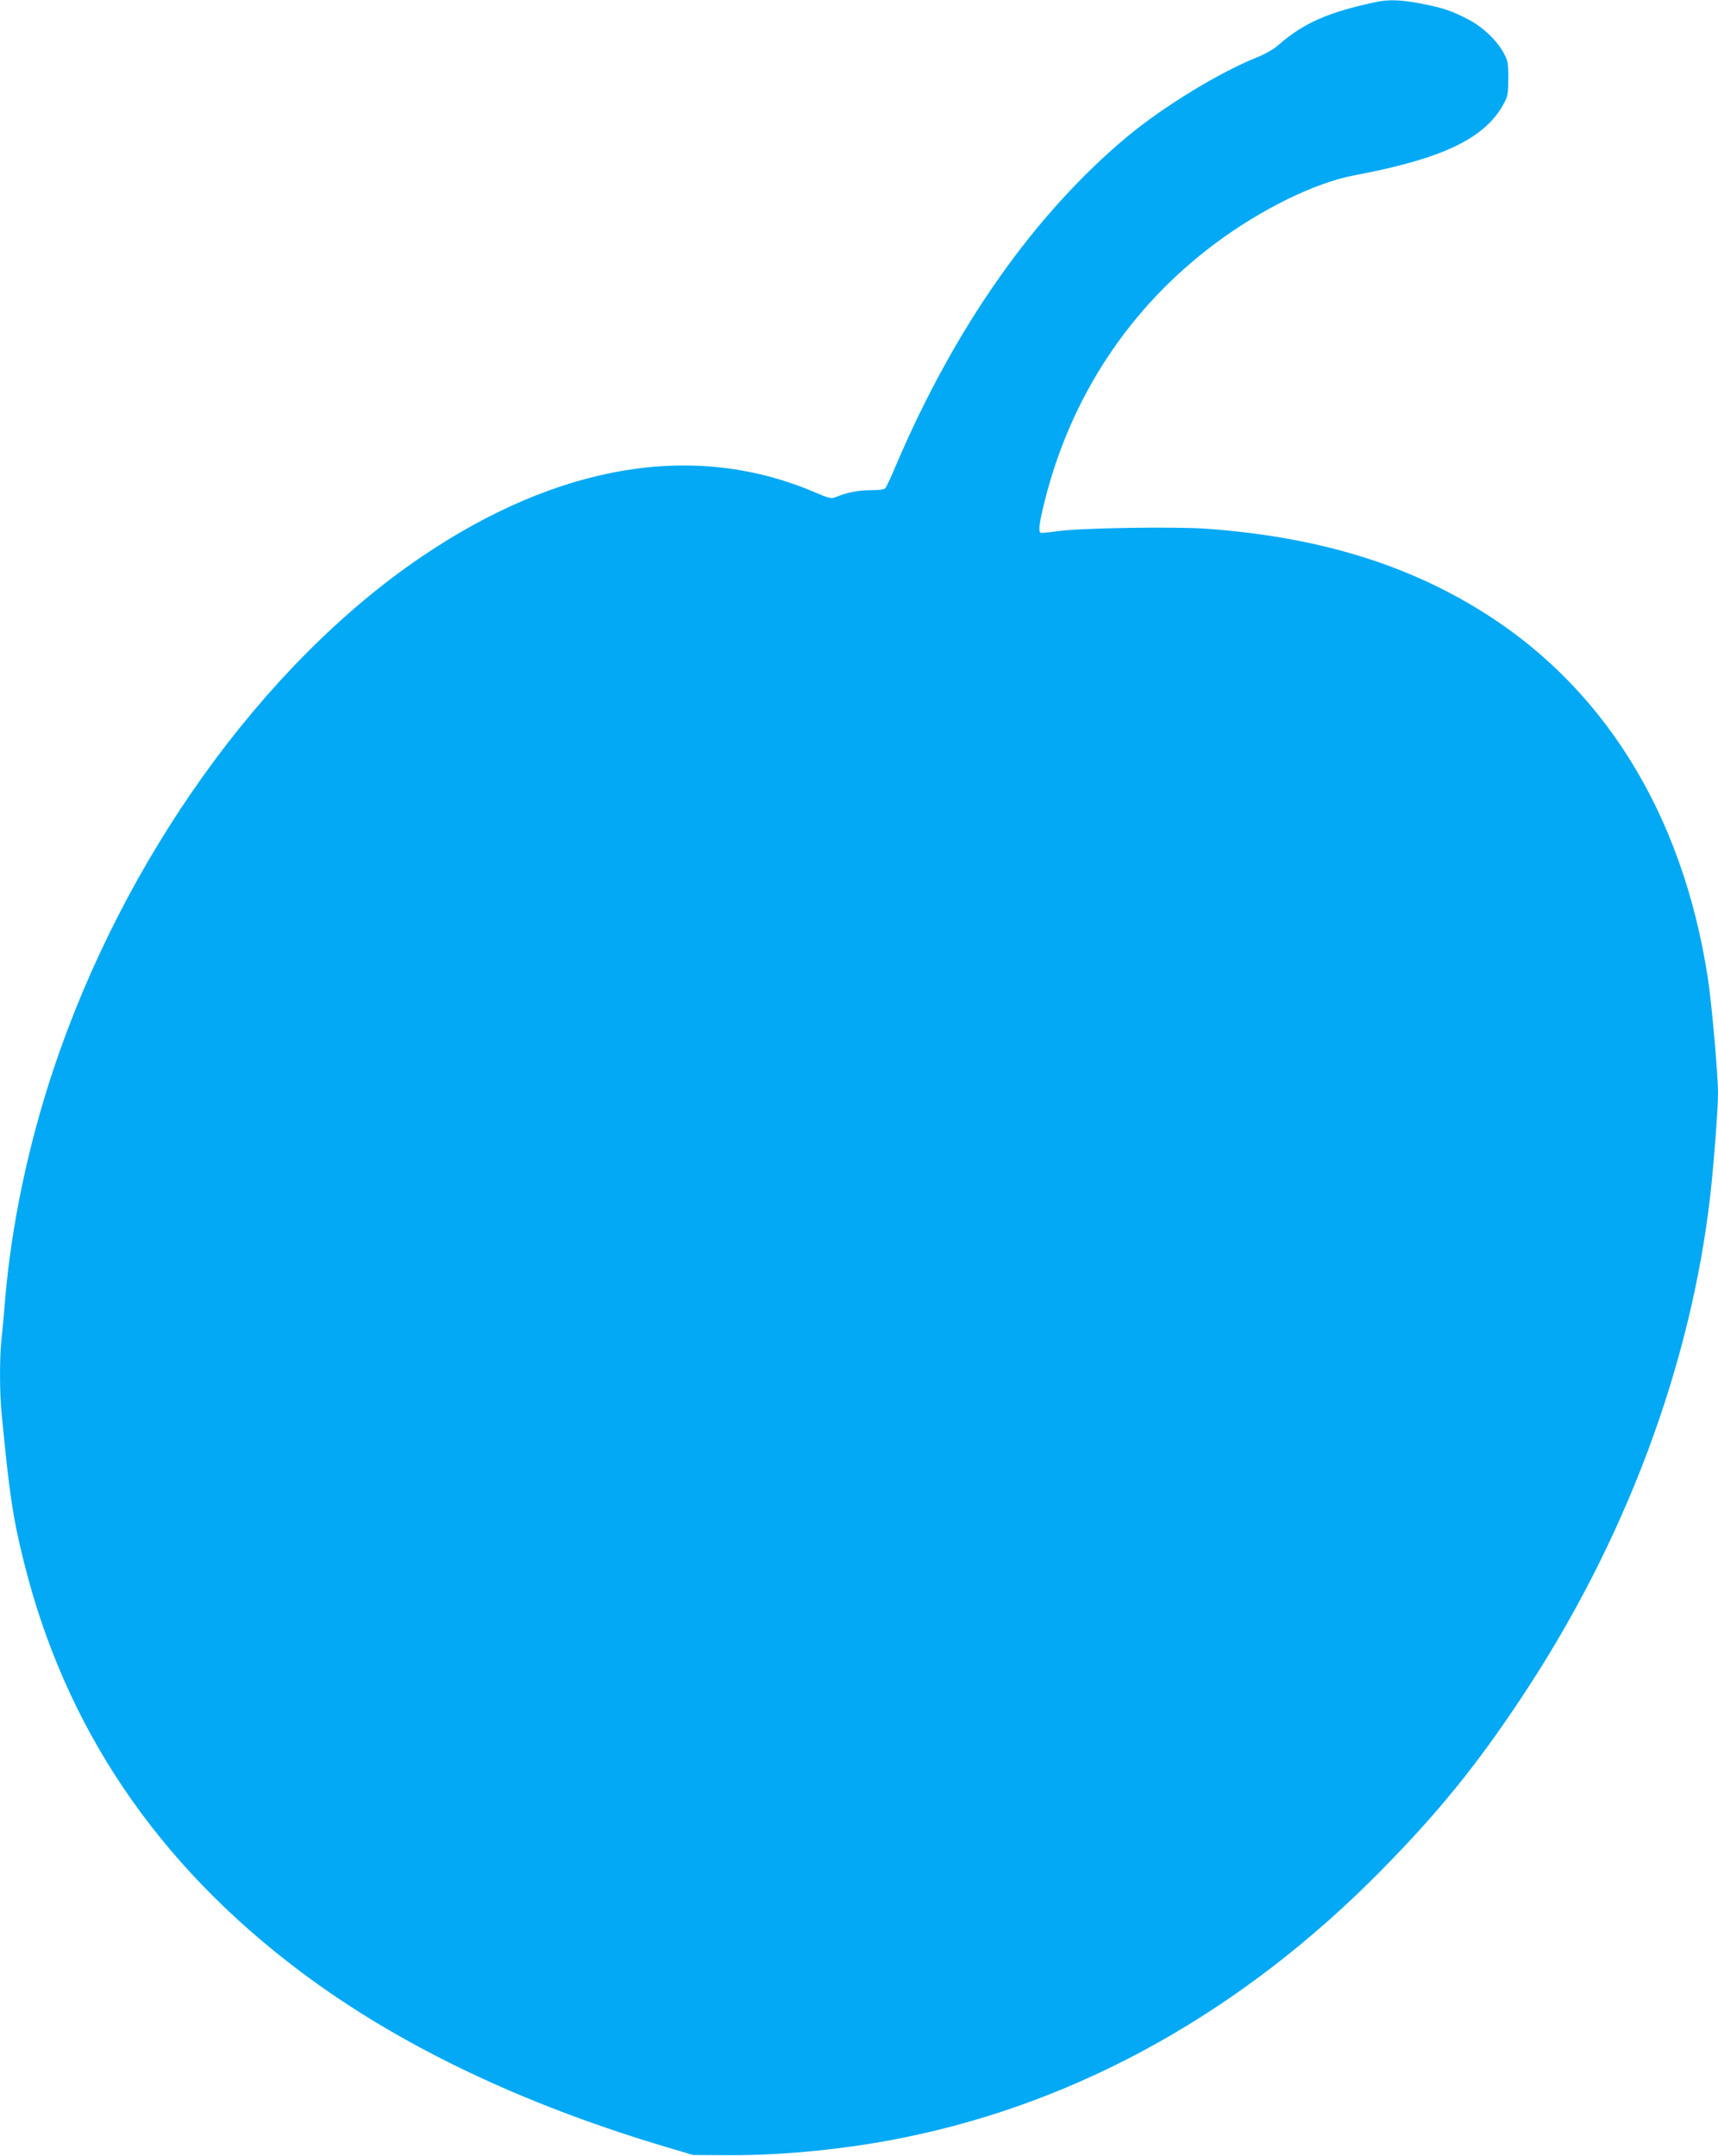 <?xml version="1.0" standalone="no"?>
<!DOCTYPE svg PUBLIC "-//W3C//DTD SVG 20010904//EN"
 "http://www.w3.org/TR/2001/REC-SVG-20010904/DTD/svg10.dtd">
<svg version="1.0" xmlns="http://www.w3.org/2000/svg"
 width="1020pt" height="1280pt" viewBox="0 0 1020 1280"
 preserveAspectRatio="xMidYMid meet">
<g transform="translate(0,1280) scale(0.1,-0.1)"
fill="#03a9f4" stroke="none">
<path d="M8170 12788 c-285 -60 -431 -125 -582 -257 -26 -23 -78 -53 -124 -71
-225 -90 -554 -291 -769 -469 -551 -459 -1022 -1127 -1372 -1945 -30 -72 -60
-137 -66 -143 -6 -9 -37 -13 -86 -13 -73 0 -140 -13 -207 -40 -28 -12 -39 -10
-125 27 -712 305 -1522 171 -2342 -386 -940 -640 -1763 -1788 -2182 -3046
-149 -449 -248 -921 -285 -1365 -6 -74 -15 -176 -21 -227 -12 -120 -12 -311 1
-448 45 -469 66 -614 130 -870 243 -987 791 -1799 1645 -2440 581 -436 1310
-785 2175 -1042 l155 -46 225 -1 c317 -1 698 37 1029 105 1046 212 2012 753
2832 1586 339 344 568 626 834 1028 614 924 1005 1969 1120 2986 21 190 45
507 45 599 0 110 -37 532 -60 682 -151 987 -630 1752 -1380 2202 -448 270
-964 421 -1595 467 -188 14 -763 5 -890 -15 -49 -7 -93 -11 -97 -9 -14 8 -8
58 22 178 154 626 504 1158 1014 1539 273 204 593 361 826 405 531 100 781
221 891 431 21 39 24 59 24 145 0 92 -2 104 -29 153 -43 77 -126 155 -215 200
-95 49 -149 67 -281 92 -111 21 -187 24 -260 8z"/>
</g>
</svg>
